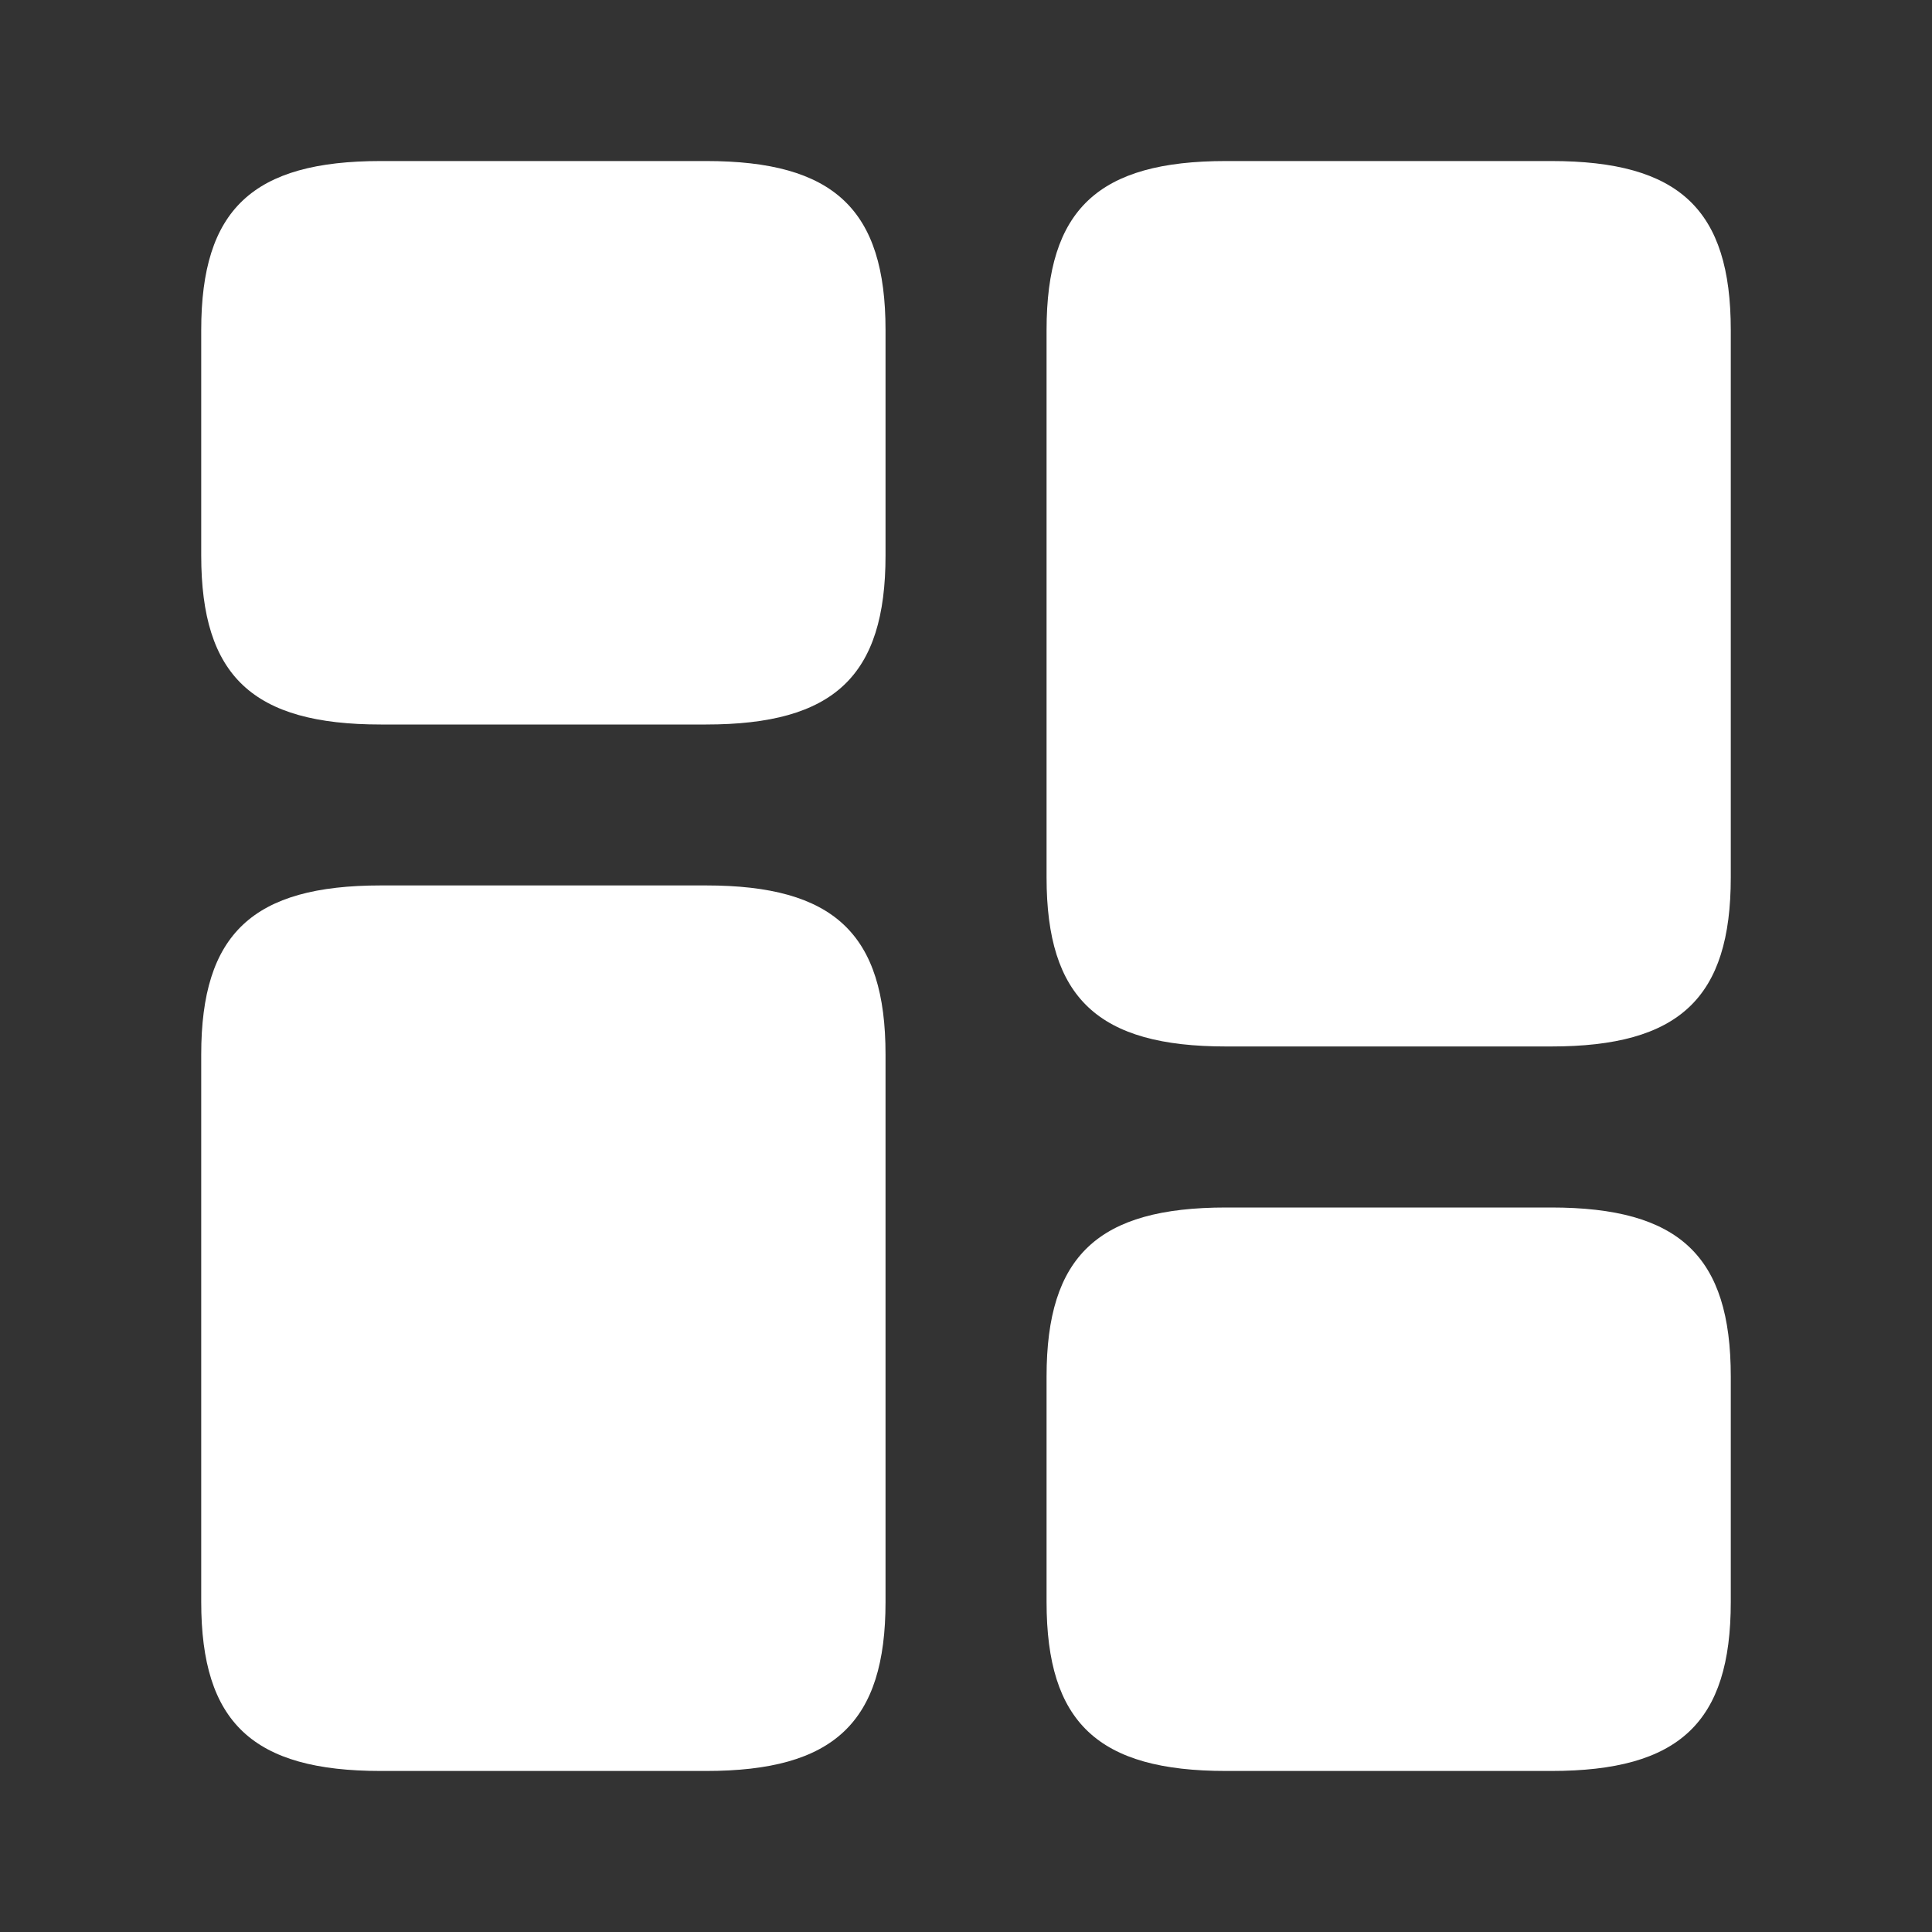 <svg width="20" height="20" viewBox="0 0 20 20" fill="none" xmlns="http://www.w3.org/2000/svg">
<rect x="0" y="0" width="20" height="20" fill="#333333" stroke="none"/>
<path d="M17.917 9.083V3.417C17.917 2.167 17.384 1.667 16.058 1.667H12.692C11.367 1.667 10.834 2.167 10.834 3.417V9.083C10.834 10.333 11.367 10.833 12.692 10.833H16.058C17.384 10.833 17.917 10.333 17.917 9.083Z" fill="white"/>
<path d="M9.167 10.916V16.583C9.167 17.833 8.633 18.333 7.309 18.333H3.942C2.617 18.333 2.083 17.833 2.083 16.583V10.916C2.083 9.666 2.617 9.166 3.942 9.166H7.309C8.633 9.166 9.167 9.666 9.167 10.916Z" fill="white"/>
<path d="M17.917 16.583V14.25C17.917 13 17.384 12.5 16.058 12.5H12.692C11.367 12.5 10.834 13 10.834 14.25V16.583C10.834 17.833 11.367 18.333 12.692 18.333H16.058C17.384 18.333 17.917 17.833 17.917 16.583Z" fill="white"/>
<path d="M9.167 5.75V3.417C9.167 2.167 8.633 1.667 7.309 1.667H3.942C2.617 1.667 2.083 2.167 2.083 3.417V5.75C2.083 7 2.617 7.5 3.942 7.5H7.309C8.633 7.5 9.167 7 9.167 5.75Z" fill="white"/>
</svg>
